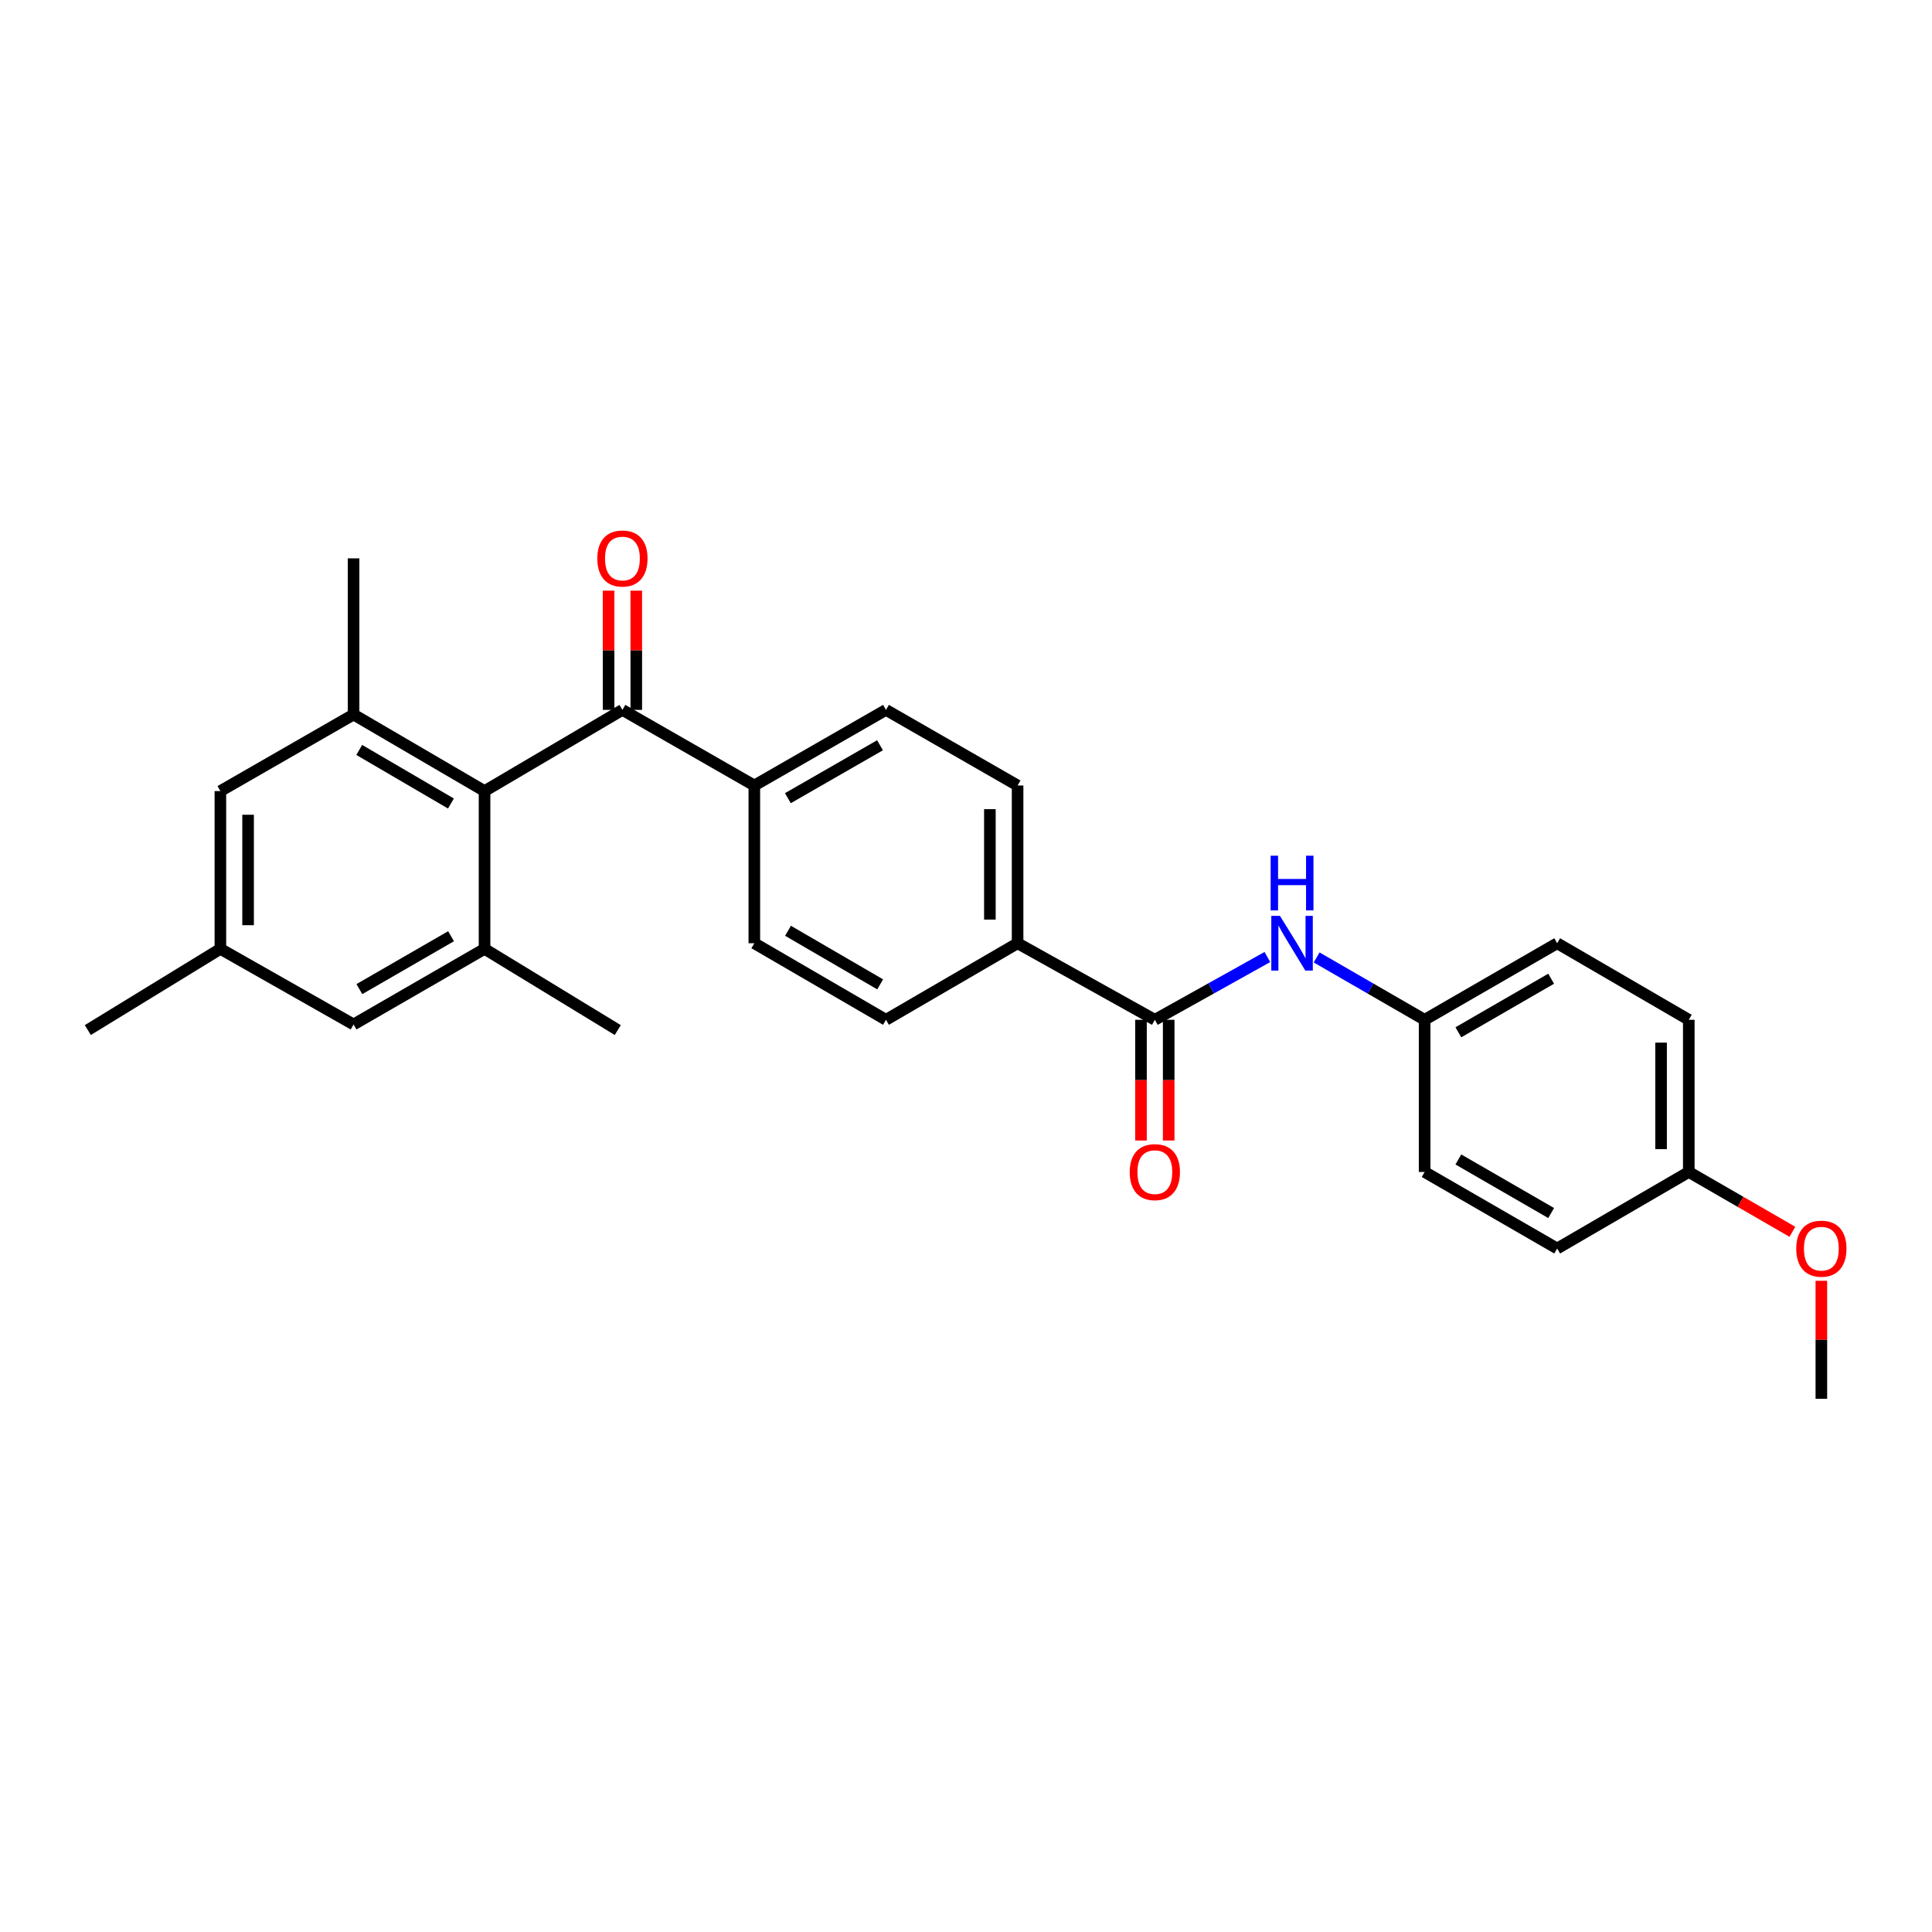 <?xml version='1.0' encoding='iso-8859-1'?>
<svg version='1.1' baseProfile='full'
              xmlns='http://www.w3.org/2000/svg'
                      xmlns:rdkit='http://www.rdkit.org/xml'
                      xmlns:xlink='http://www.w3.org/1999/xlink'
                  xml:space='preserve'
width='1000px' height='1000px' viewBox='0 0 1000 1000'>
<!-- END OF HEADER -->
<rect style='opacity:1.0;fill:#FFFFFF;stroke:none' width='1000' height='1000' x='0' y='0'> </rect>
<path class='bond-0' d='M 250.802,409.463 L 322.168,367.434' style='fill:none;fill-rule:evenodd;stroke:#000000;stroke-width:6px;stroke-linecap:butt;stroke-linejoin:miter;stroke-opacity:1' />
<path class='bond-1' d='M 250.802,409.463 L 183.006,369.84' style='fill:none;fill-rule:evenodd;stroke:#000000;stroke-width:6px;stroke-linecap:butt;stroke-linejoin:miter;stroke-opacity:1' />
<path class='bond-1' d='M 233.397,415.902 L 185.939,388.166' style='fill:none;fill-rule:evenodd;stroke:#000000;stroke-width:6px;stroke-linecap:butt;stroke-linejoin:miter;stroke-opacity:1' />
<path class='bond-2' d='M 250.802,409.463 L 250.802,491.131' style='fill:none;fill-rule:evenodd;stroke:#000000;stroke-width:6px;stroke-linecap:butt;stroke-linejoin:miter;stroke-opacity:1' />
<path class='bond-6' d='M 322.168,367.434 L 390.442,406.571' style='fill:none;fill-rule:evenodd;stroke:#000000;stroke-width:6px;stroke-linecap:butt;stroke-linejoin:miter;stroke-opacity:1' />
<path class='bond-10' d='M 329.339,367.434 L 329.339,336.578' style='fill:none;fill-rule:evenodd;stroke:#000000;stroke-width:6px;stroke-linecap:butt;stroke-linejoin:miter;stroke-opacity:1' />
<path class='bond-10' d='M 329.339,336.578 L 329.339,305.722' style='fill:none;fill-rule:evenodd;stroke:#FF0000;stroke-width:6px;stroke-linecap:butt;stroke-linejoin:miter;stroke-opacity:1' />
<path class='bond-10' d='M 314.997,367.434 L 314.997,336.578' style='fill:none;fill-rule:evenodd;stroke:#000000;stroke-width:6px;stroke-linecap:butt;stroke-linejoin:miter;stroke-opacity:1' />
<path class='bond-10' d='M 314.997,336.578 L 314.997,305.722' style='fill:none;fill-rule:evenodd;stroke:#FF0000;stroke-width:6px;stroke-linecap:butt;stroke-linejoin:miter;stroke-opacity:1' />
<path class='bond-8' d='M 183.006,369.84 L 114.071,409.463' style='fill:none;fill-rule:evenodd;stroke:#000000;stroke-width:6px;stroke-linecap:butt;stroke-linejoin:miter;stroke-opacity:1' />
<path class='bond-22' d='M 183.006,369.84 L 183.006,289.002' style='fill:none;fill-rule:evenodd;stroke:#000000;stroke-width:6px;stroke-linecap:butt;stroke-linejoin:miter;stroke-opacity:1' />
<path class='bond-7' d='M 250.802,491.131 L 183.006,530.259' style='fill:none;fill-rule:evenodd;stroke:#000000;stroke-width:6px;stroke-linecap:butt;stroke-linejoin:miter;stroke-opacity:1' />
<path class='bond-7' d='M 233.464,484.579 L 186.007,511.969' style='fill:none;fill-rule:evenodd;stroke:#000000;stroke-width:6px;stroke-linecap:butt;stroke-linejoin:miter;stroke-opacity:1' />
<path class='bond-23' d='M 250.802,491.131 L 319.754,533.159' style='fill:none;fill-rule:evenodd;stroke:#000000;stroke-width:6px;stroke-linecap:butt;stroke-linejoin:miter;stroke-opacity:1' />
<path class='bond-3' d='M 597.742,527.845 L 526.703,488.222' style='fill:none;fill-rule:evenodd;stroke:#000000;stroke-width:6px;stroke-linecap:butt;stroke-linejoin:miter;stroke-opacity:1' />
<path class='bond-4' d='M 597.742,527.845 L 626.867,511.597' style='fill:none;fill-rule:evenodd;stroke:#000000;stroke-width:6px;stroke-linecap:butt;stroke-linejoin:miter;stroke-opacity:1' />
<path class='bond-4' d='M 626.867,511.597 L 655.992,495.348' style='fill:none;fill-rule:evenodd;stroke:#0000FF;stroke-width:6px;stroke-linecap:butt;stroke-linejoin:miter;stroke-opacity:1' />
<path class='bond-9' d='M 590.571,527.845 L 590.571,559.084' style='fill:none;fill-rule:evenodd;stroke:#000000;stroke-width:6px;stroke-linecap:butt;stroke-linejoin:miter;stroke-opacity:1' />
<path class='bond-9' d='M 590.571,559.084 L 590.571,590.323' style='fill:none;fill-rule:evenodd;stroke:#FF0000;stroke-width:6px;stroke-linecap:butt;stroke-linejoin:miter;stroke-opacity:1' />
<path class='bond-9' d='M 604.913,527.845 L 604.913,559.084' style='fill:none;fill-rule:evenodd;stroke:#000000;stroke-width:6px;stroke-linecap:butt;stroke-linejoin:miter;stroke-opacity:1' />
<path class='bond-9' d='M 604.913,559.084 L 604.913,590.323' style='fill:none;fill-rule:evenodd;stroke:#FF0000;stroke-width:6px;stroke-linecap:butt;stroke-linejoin:miter;stroke-opacity:1' />
<path class='bond-16' d='M 681.486,495.568 L 709.433,511.707' style='fill:none;fill-rule:evenodd;stroke:#0000FF;stroke-width:6px;stroke-linecap:butt;stroke-linejoin:miter;stroke-opacity:1' />
<path class='bond-16' d='M 709.433,511.707 L 737.381,527.845' style='fill:none;fill-rule:evenodd;stroke:#000000;stroke-width:6px;stroke-linecap:butt;stroke-linejoin:miter;stroke-opacity:1' />
<path class='bond-5' d='M 526.703,488.222 L 526.703,406.571' style='fill:none;fill-rule:evenodd;stroke:#000000;stroke-width:6px;stroke-linecap:butt;stroke-linejoin:miter;stroke-opacity:1' />
<path class='bond-5' d='M 512.362,475.975 L 512.362,418.819' style='fill:none;fill-rule:evenodd;stroke:#000000;stroke-width:6px;stroke-linecap:butt;stroke-linejoin:miter;stroke-opacity:1' />
<path class='bond-28' d='M 526.703,488.222 L 458.58,527.845' style='fill:none;fill-rule:evenodd;stroke:#000000;stroke-width:6px;stroke-linecap:butt;stroke-linejoin:miter;stroke-opacity:1' />
<path class='bond-14' d='M 390.442,406.571 L 390.442,488.222' style='fill:none;fill-rule:evenodd;stroke:#000000;stroke-width:6px;stroke-linecap:butt;stroke-linejoin:miter;stroke-opacity:1' />
<path class='bond-15' d='M 390.442,406.571 L 458.58,367.434' style='fill:none;fill-rule:evenodd;stroke:#000000;stroke-width:6px;stroke-linecap:butt;stroke-linejoin:miter;stroke-opacity:1' />
<path class='bond-15' d='M 407.806,413.137 L 455.503,385.741' style='fill:none;fill-rule:evenodd;stroke:#000000;stroke-width:6px;stroke-linecap:butt;stroke-linejoin:miter;stroke-opacity:1' />
<path class='bond-11' d='M 183.006,530.259 L 114.071,491.131' style='fill:none;fill-rule:evenodd;stroke:#000000;stroke-width:6px;stroke-linecap:butt;stroke-linejoin:miter;stroke-opacity:1' />
<path class='bond-27' d='M 114.071,409.463 L 114.071,491.131' style='fill:none;fill-rule:evenodd;stroke:#000000;stroke-width:6px;stroke-linecap:butt;stroke-linejoin:miter;stroke-opacity:1' />
<path class='bond-27' d='M 128.413,421.713 L 128.413,478.88' style='fill:none;fill-rule:evenodd;stroke:#000000;stroke-width:6px;stroke-linecap:butt;stroke-linejoin:miter;stroke-opacity:1' />
<path class='bond-25' d='M 114.071,491.131 L 45.455,533.159' style='fill:none;fill-rule:evenodd;stroke:#000000;stroke-width:6px;stroke-linecap:butt;stroke-linejoin:miter;stroke-opacity:1' />
<path class='bond-12' d='M 526.703,406.571 L 458.58,367.434' style='fill:none;fill-rule:evenodd;stroke:#000000;stroke-width:6px;stroke-linecap:butt;stroke-linejoin:miter;stroke-opacity:1' />
<path class='bond-13' d='M 458.58,527.845 L 390.442,488.222' style='fill:none;fill-rule:evenodd;stroke:#000000;stroke-width:6px;stroke-linecap:butt;stroke-linejoin:miter;stroke-opacity:1' />
<path class='bond-13' d='M 455.569,509.504 L 407.872,481.768' style='fill:none;fill-rule:evenodd;stroke:#000000;stroke-width:6px;stroke-linecap:butt;stroke-linejoin:miter;stroke-opacity:1' />
<path class='bond-18' d='M 737.381,527.845 L 737.381,606.612' style='fill:none;fill-rule:evenodd;stroke:#000000;stroke-width:6px;stroke-linecap:butt;stroke-linejoin:miter;stroke-opacity:1' />
<path class='bond-19' d='M 737.381,527.845 L 805.99,488.222' style='fill:none;fill-rule:evenodd;stroke:#000000;stroke-width:6px;stroke-linecap:butt;stroke-linejoin:miter;stroke-opacity:1' />
<path class='bond-19' d='M 754.845,534.321 L 802.871,506.585' style='fill:none;fill-rule:evenodd;stroke:#000000;stroke-width:6px;stroke-linecap:butt;stroke-linejoin:miter;stroke-opacity:1' />
<path class='bond-17' d='M 874.113,606.612 L 874.113,527.845' style='fill:none;fill-rule:evenodd;stroke:#000000;stroke-width:6px;stroke-linecap:butt;stroke-linejoin:miter;stroke-opacity:1' />
<path class='bond-17' d='M 859.771,594.797 L 859.771,539.66' style='fill:none;fill-rule:evenodd;stroke:#000000;stroke-width:6px;stroke-linecap:butt;stroke-linejoin:miter;stroke-opacity:1' />
<path class='bond-24' d='M 874.113,606.612 L 900.931,622.095' style='fill:none;fill-rule:evenodd;stroke:#000000;stroke-width:6px;stroke-linecap:butt;stroke-linejoin:miter;stroke-opacity:1' />
<path class='bond-24' d='M 900.931,622.095 L 927.748,637.578' style='fill:none;fill-rule:evenodd;stroke:#FF0000;stroke-width:6px;stroke-linecap:butt;stroke-linejoin:miter;stroke-opacity:1' />
<path class='bond-29' d='M 874.113,606.612 L 805.99,646.227' style='fill:none;fill-rule:evenodd;stroke:#000000;stroke-width:6px;stroke-linecap:butt;stroke-linejoin:miter;stroke-opacity:1' />
<path class='bond-20' d='M 737.381,606.612 L 805.99,646.227' style='fill:none;fill-rule:evenodd;stroke:#000000;stroke-width:6px;stroke-linecap:butt;stroke-linejoin:miter;stroke-opacity:1' />
<path class='bond-20' d='M 754.844,600.135 L 802.87,627.865' style='fill:none;fill-rule:evenodd;stroke:#000000;stroke-width:6px;stroke-linecap:butt;stroke-linejoin:miter;stroke-opacity:1' />
<path class='bond-21' d='M 805.99,488.222 L 874.113,527.845' style='fill:none;fill-rule:evenodd;stroke:#000000;stroke-width:6px;stroke-linecap:butt;stroke-linejoin:miter;stroke-opacity:1' />
<path class='bond-26' d='M 942.729,662.932 L 942.729,693.473' style='fill:none;fill-rule:evenodd;stroke:#FF0000;stroke-width:6px;stroke-linecap:butt;stroke-linejoin:miter;stroke-opacity:1' />
<path class='bond-26' d='M 942.729,693.473 L 942.729,724.014' style='fill:none;fill-rule:evenodd;stroke:#000000;stroke-width:6px;stroke-linecap:butt;stroke-linejoin:miter;stroke-opacity:1' />
<path  class='atom-5' d='M 662.505 474.062
L 671.785 489.062
Q 672.705 490.542, 674.185 493.222
Q 675.665 495.902, 675.745 496.062
L 675.745 474.062
L 679.505 474.062
L 679.505 502.382
L 675.625 502.382
L 665.665 485.982
Q 664.505 484.062, 663.265 481.862
Q 662.065 479.662, 661.705 478.982
L 661.705 502.382
L 658.025 502.382
L 658.025 474.062
L 662.505 474.062
' fill='#0000FF'/>
<path  class='atom-5' d='M 657.685 442.91
L 661.525 442.91
L 661.525 454.95
L 676.005 454.95
L 676.005 442.91
L 679.845 442.91
L 679.845 471.23
L 676.005 471.23
L 676.005 458.15
L 661.525 458.15
L 661.525 471.23
L 657.685 471.23
L 657.685 442.91
' fill='#0000FF'/>
<path  class='atom-10' d='M 584.742 606.692
Q 584.742 599.892, 588.102 596.092
Q 591.462 592.292, 597.742 592.292
Q 604.022 592.292, 607.382 596.092
Q 610.742 599.892, 610.742 606.692
Q 610.742 613.572, 607.342 617.492
Q 603.942 621.372, 597.742 621.372
Q 591.502 621.372, 588.102 617.492
Q 584.742 613.612, 584.742 606.692
M 597.742 618.172
Q 602.062 618.172, 604.382 615.292
Q 606.742 612.372, 606.742 606.692
Q 606.742 601.132, 604.382 598.332
Q 602.062 595.492, 597.742 595.492
Q 593.422 595.492, 591.062 598.292
Q 588.742 601.092, 588.742 606.692
Q 588.742 612.412, 591.062 615.292
Q 593.422 618.172, 597.742 618.172
' fill='#FF0000'/>
<path  class='atom-11' d='M 309.168 289.082
Q 309.168 282.282, 312.528 278.482
Q 315.888 274.682, 322.168 274.682
Q 328.448 274.682, 331.808 278.482
Q 335.168 282.282, 335.168 289.082
Q 335.168 295.962, 331.768 299.882
Q 328.368 303.762, 322.168 303.762
Q 315.928 303.762, 312.528 299.882
Q 309.168 296.002, 309.168 289.082
M 322.168 300.562
Q 326.488 300.562, 328.808 297.682
Q 331.168 294.762, 331.168 289.082
Q 331.168 283.522, 328.808 280.722
Q 326.488 277.882, 322.168 277.882
Q 317.848 277.882, 315.488 280.682
Q 313.168 283.482, 313.168 289.082
Q 313.168 294.802, 315.488 297.682
Q 317.848 300.562, 322.168 300.562
' fill='#FF0000'/>
<path  class='atom-25' d='M 929.729 646.307
Q 929.729 639.507, 933.089 635.707
Q 936.449 631.907, 942.729 631.907
Q 949.009 631.907, 952.369 635.707
Q 955.729 639.507, 955.729 646.307
Q 955.729 653.187, 952.329 657.107
Q 948.929 660.987, 942.729 660.987
Q 936.489 660.987, 933.089 657.107
Q 929.729 653.227, 929.729 646.307
M 942.729 657.787
Q 947.049 657.787, 949.369 654.907
Q 951.729 651.987, 951.729 646.307
Q 951.729 640.747, 949.369 637.947
Q 947.049 635.107, 942.729 635.107
Q 938.409 635.107, 936.049 637.907
Q 933.729 640.707, 933.729 646.307
Q 933.729 652.027, 936.049 654.907
Q 938.409 657.787, 942.729 657.787
' fill='#FF0000'/>
</svg>
